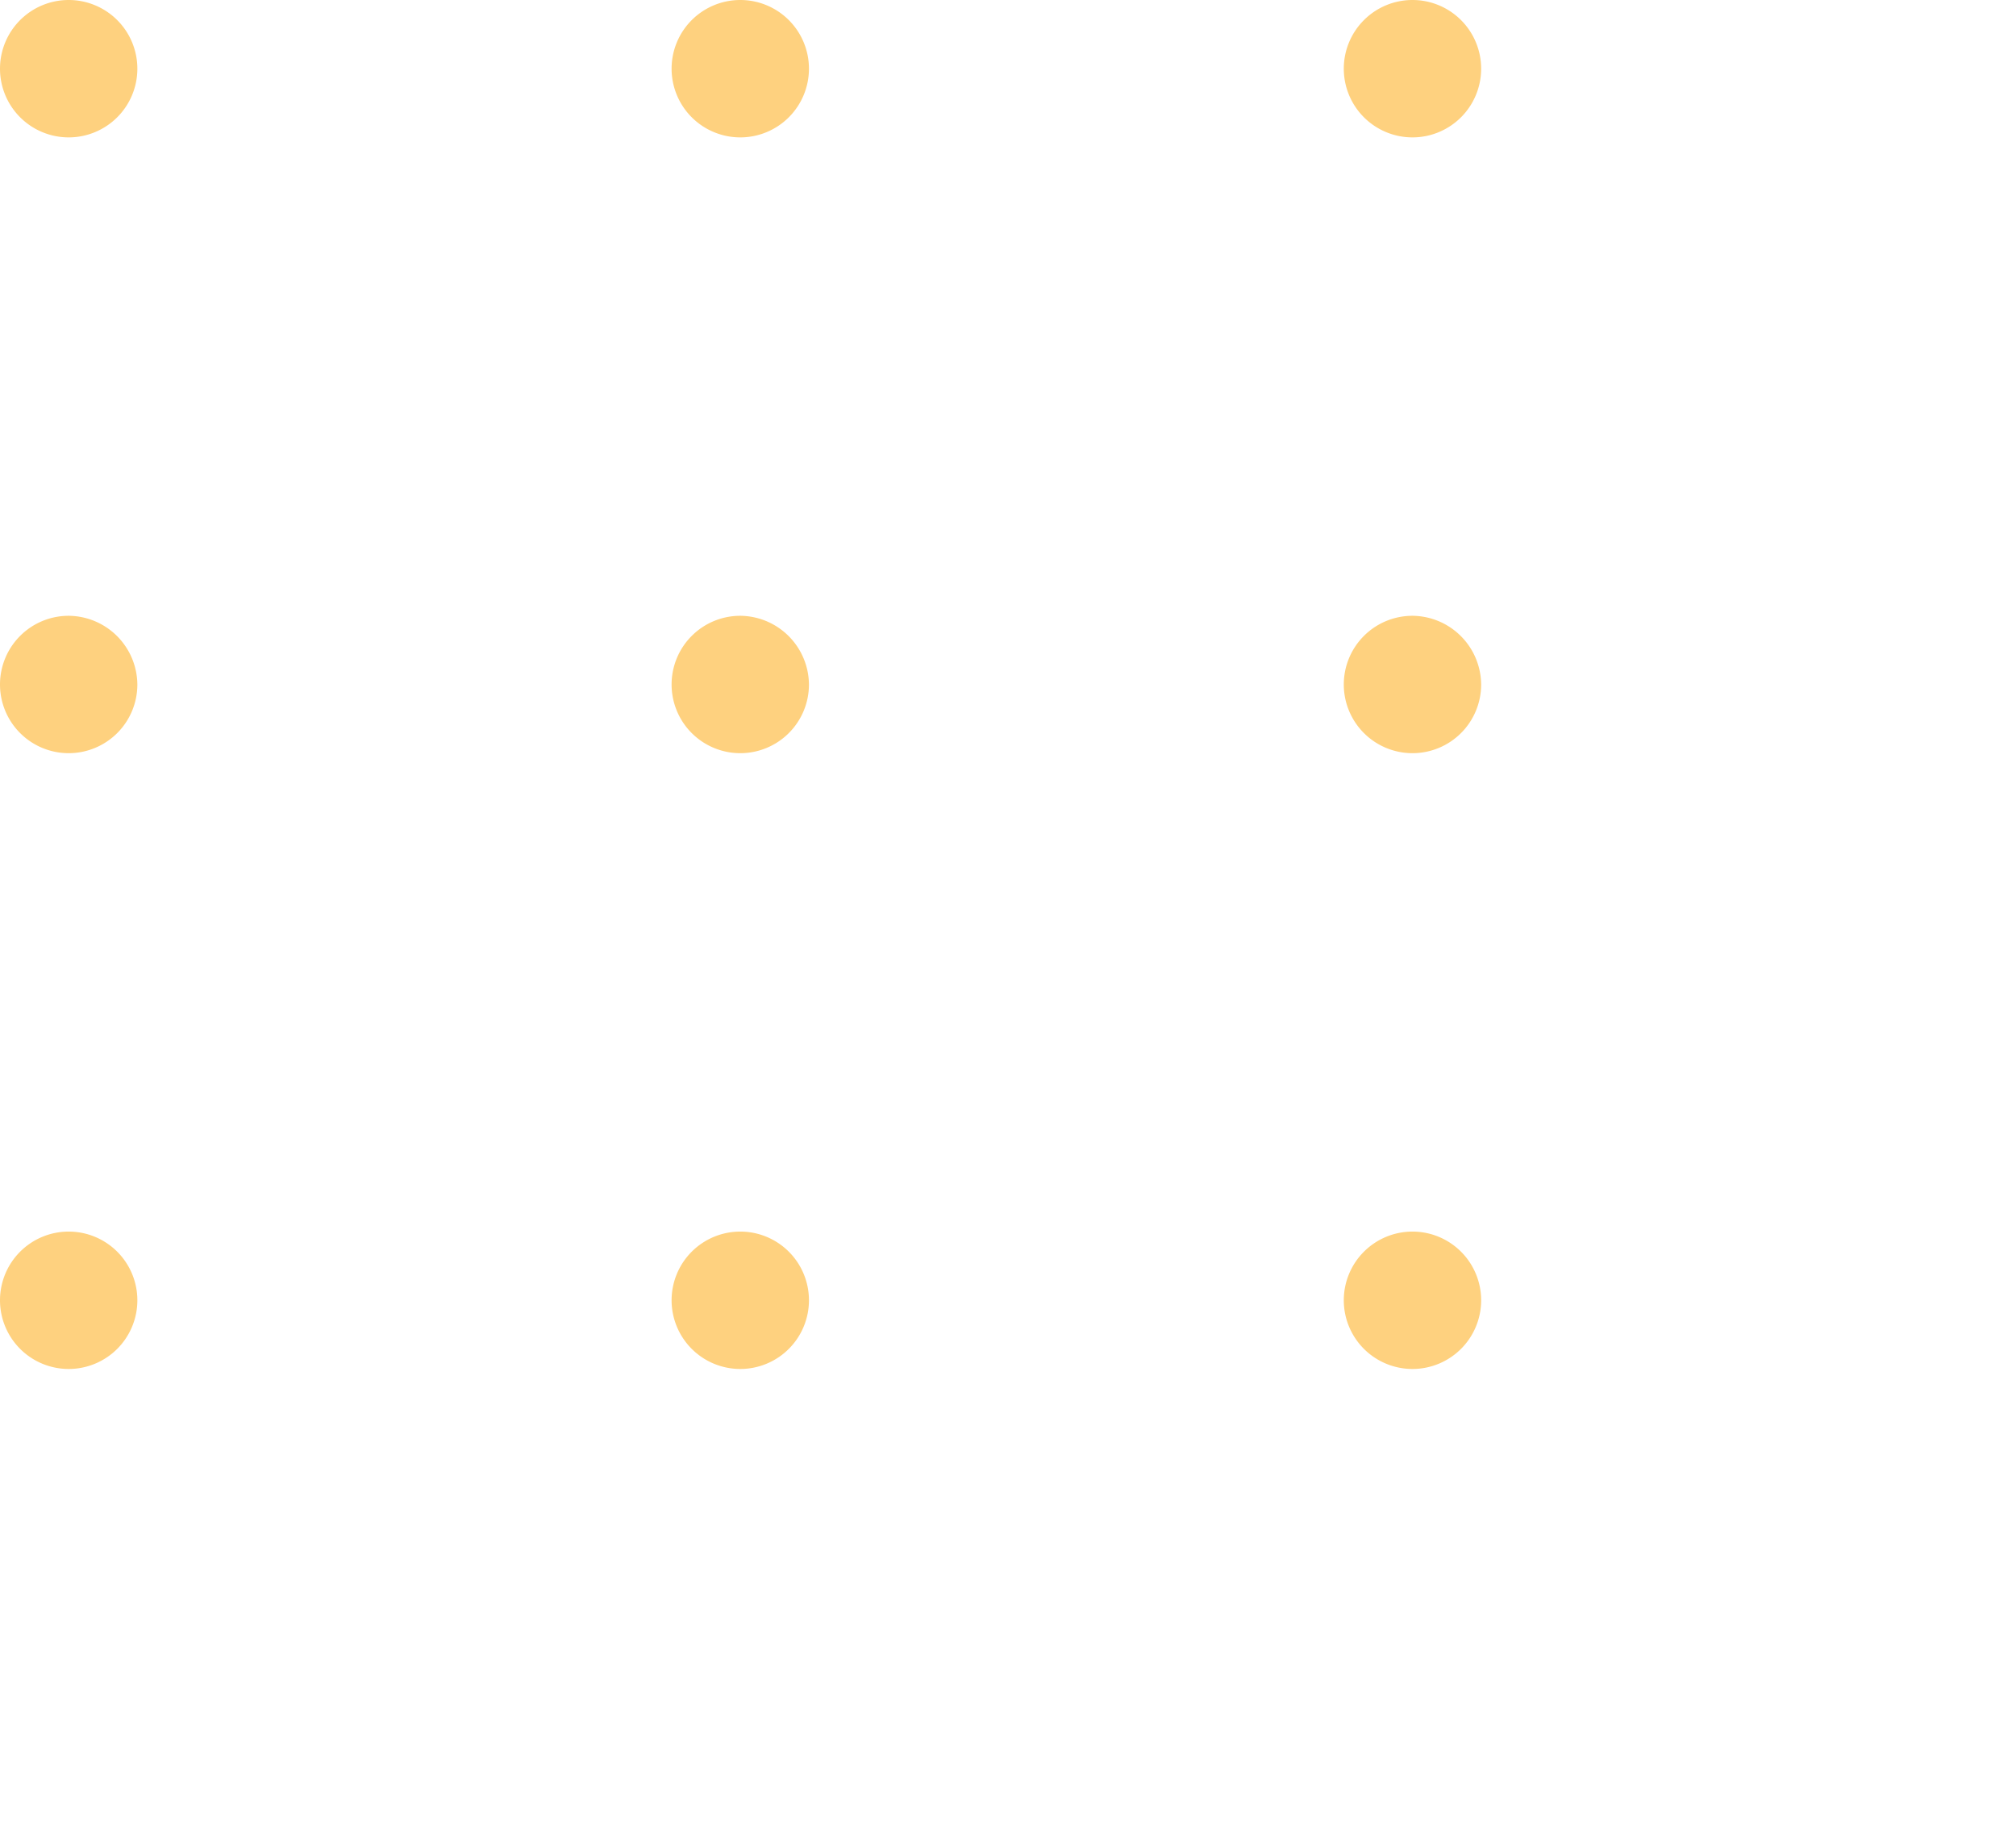<svg xmlns="http://www.w3.org/2000/svg" viewBox="0 0 33.17 30.39"><defs><style>.cls-1{fill:#FED17F;}.cls-2{fill:none;}</style></defs><g id="Layer_2" data-name="Layer 2"><g id="Layer_1-2" data-name="Layer 1"><path class="cls-1" d="M2.26,1.13A1.13,1.13,0,1,1,1.13,0,1.13,1.13,0,0,1,2.26,1.13"/><path class="cls-1" d="M2.26,11.26a1.13,1.13,0,1,1-1.13-1.13,1.14,1.14,0,0,1,1.13,1.13"/><path class="cls-1" d="M2.26,21.39a1.13,1.13,0,1,1-1.13-1.13,1.13,1.13,0,0,1,1.13,1.13"/><path class="cls-1" d="M13.31,1.13A1.13,1.13,0,1,1,12.18,0a1.13,1.13,0,0,1,1.13,1.13"/><path class="cls-1" d="M13.31,11.26a1.13,1.13,0,1,1-1.13-1.13,1.14,1.14,0,0,1,1.13,1.13"/><path class="cls-1" d="M13.31,21.39a1.13,1.13,0,1,1-1.13-1.13,1.13,1.13,0,0,1,1.13,1.13"/><path class="cls-1" d="M24.37,1.13A1.13,1.13,0,1,1,23.24,0a1.13,1.13,0,0,1,1.13,1.13"/><path class="cls-1" d="M24.37,11.26a1.13,1.13,0,1,1-1.13-1.13,1.14,1.14,0,0,1,1.13,1.13"/><path class="cls-1" d="M24.37,21.39a1.13,1.13,0,1,1-1.13-1.13,1.13,1.13,0,0,1,1.13,1.13"/><rect class="cls-2" width="33.17" height="30.39"/></g></g></svg>